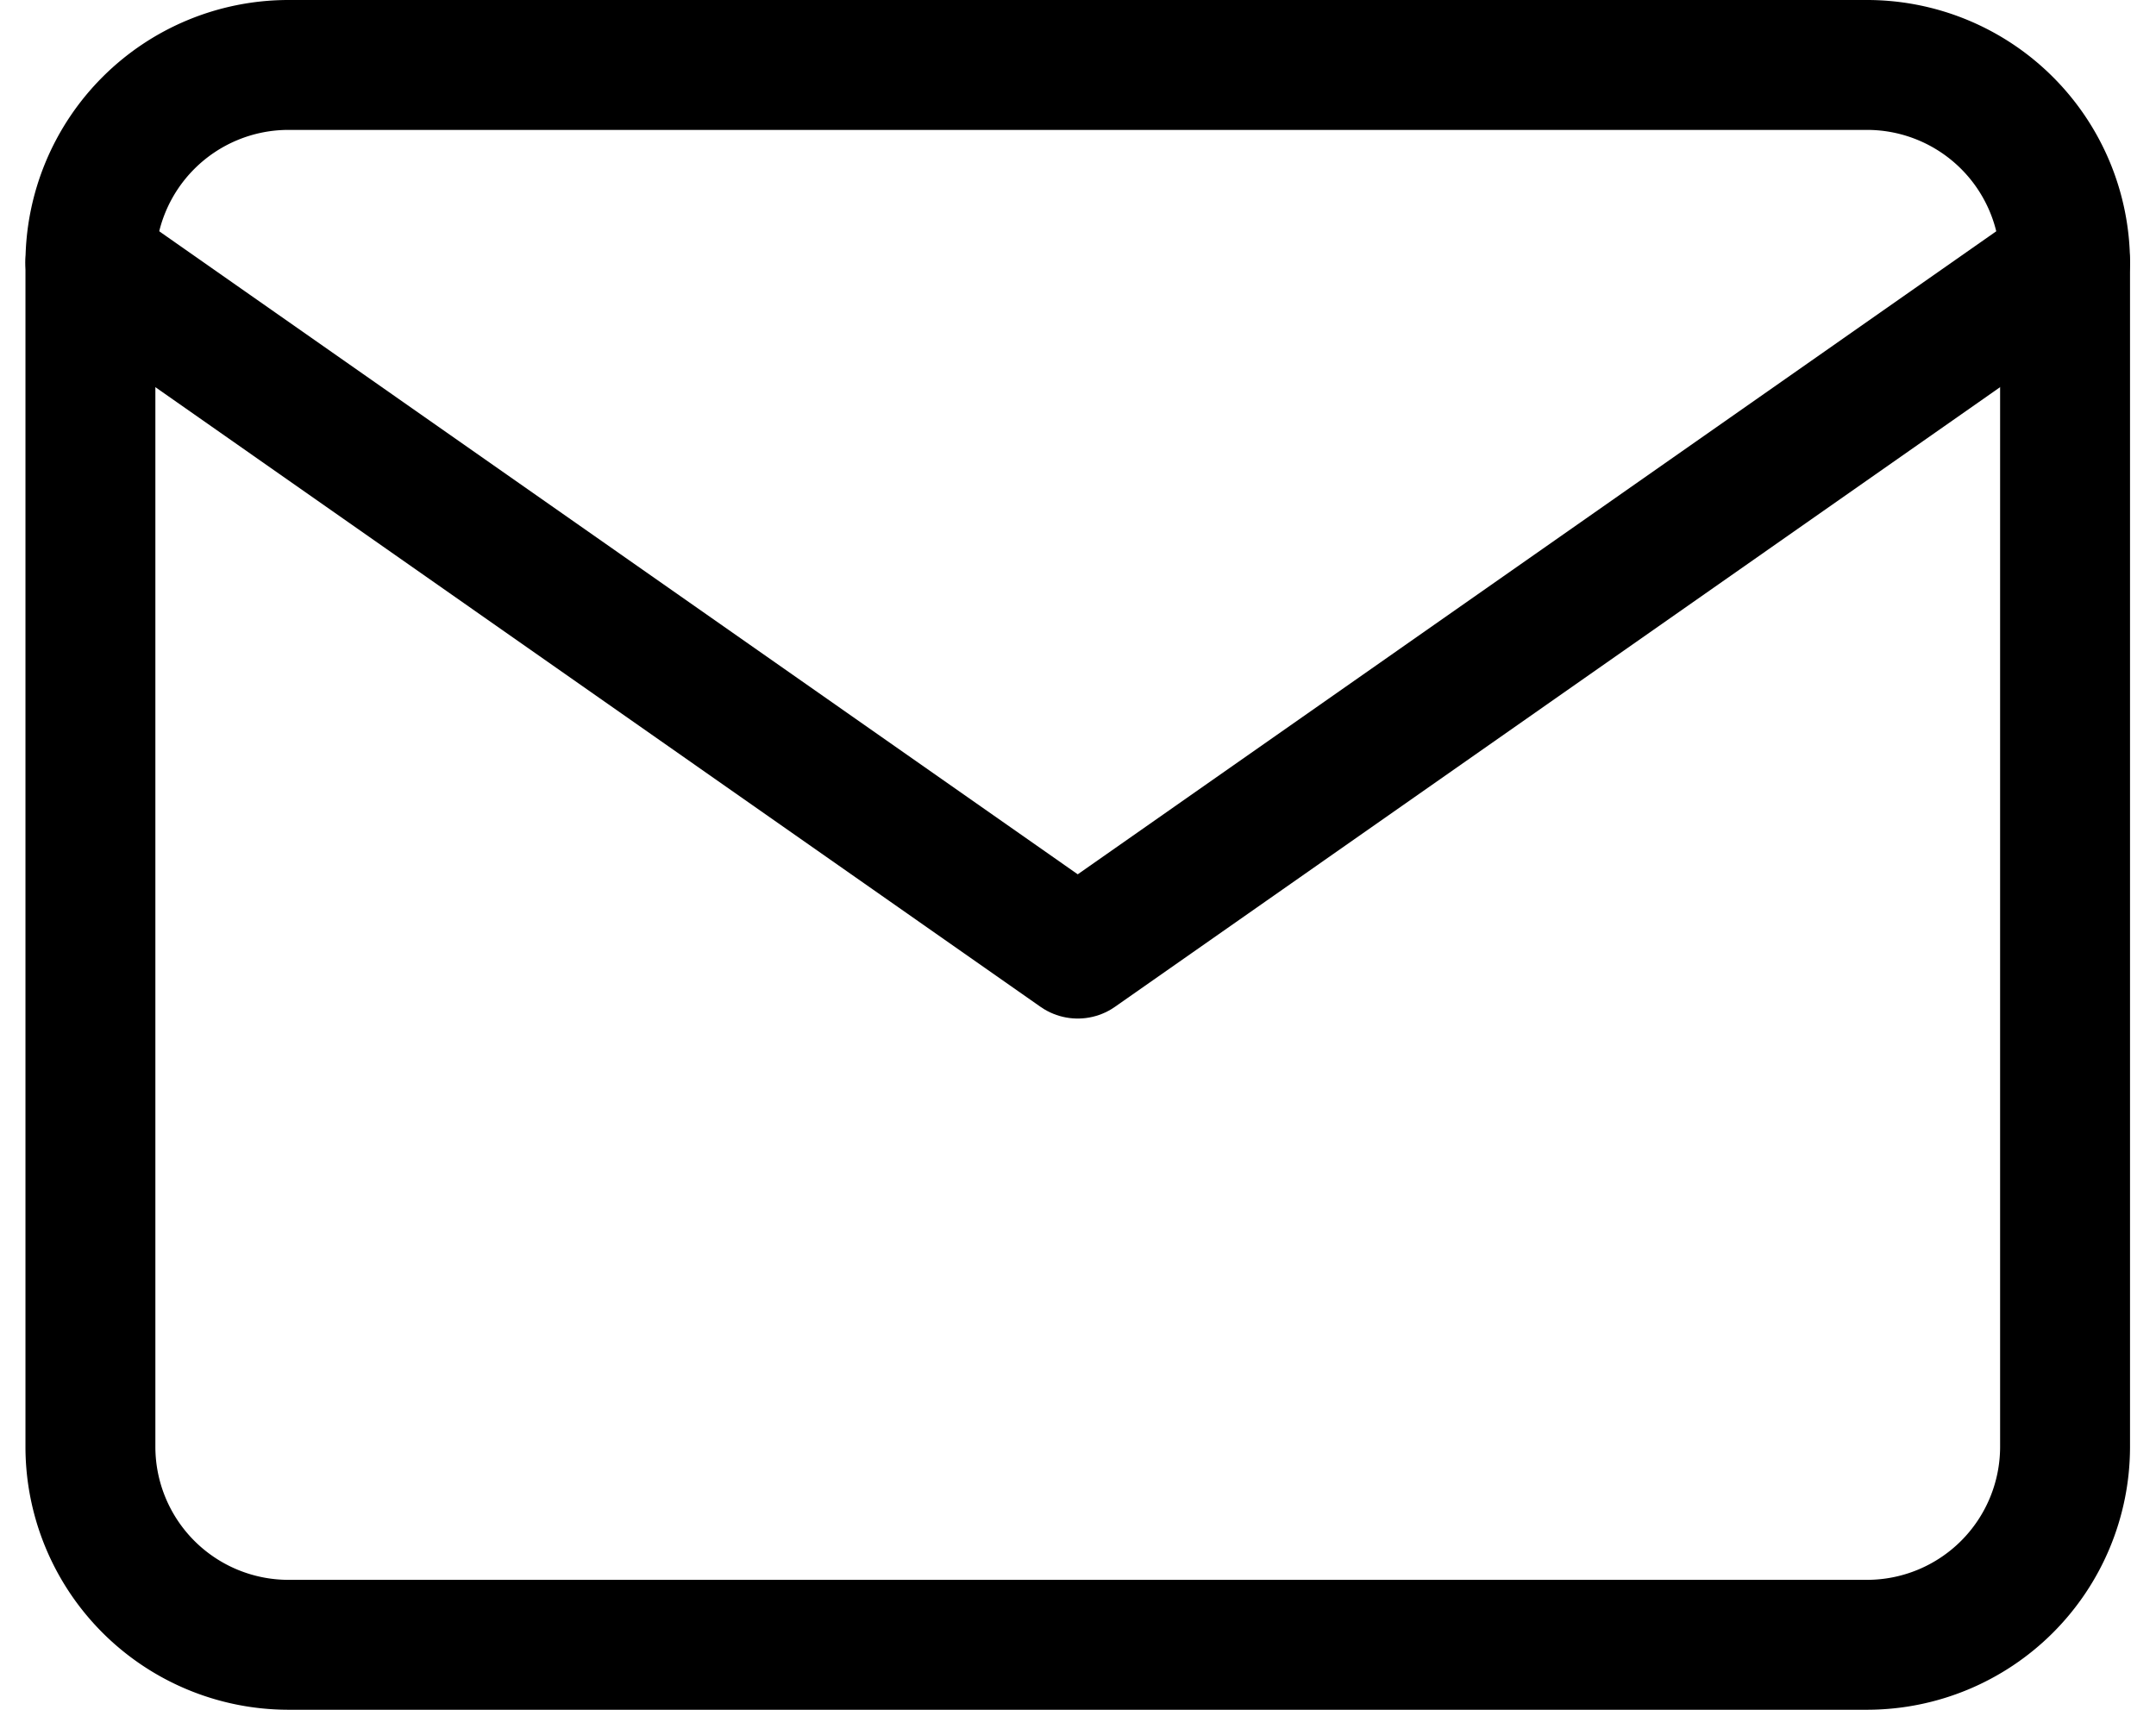 <svg xmlns="http://www.w3.org/2000/svg" width="16.596" height="13.162" viewBox="0 0 16.596 13.162">
  <g id="Icon_feather-mail" data-name="Icon feather-mail" transform="translate(-2.304 -5.5)">
    <path id="パス_201" data-name="パス 201" d="M4.52,6H16.683A1.525,1.525,0,0,1,18.2,7.52v9.122a1.525,1.525,0,0,1-1.52,1.52H4.52A1.525,1.525,0,0,1,3,16.642V7.52A1.525,1.525,0,0,1,4.52,6Z" fill="none" stroke="#000" stroke-linecap="round" stroke-linejoin="round" stroke-width="1"/>
    <path id="パス_202" data-name="パス 202" d="M18.2,9l-7.6,5.321L3,9" transform="translate(0 -1.48)" fill="none" stroke="#000" stroke-linecap="round" stroke-linejoin="round" stroke-width="1"/>
  </g>
</svg>
